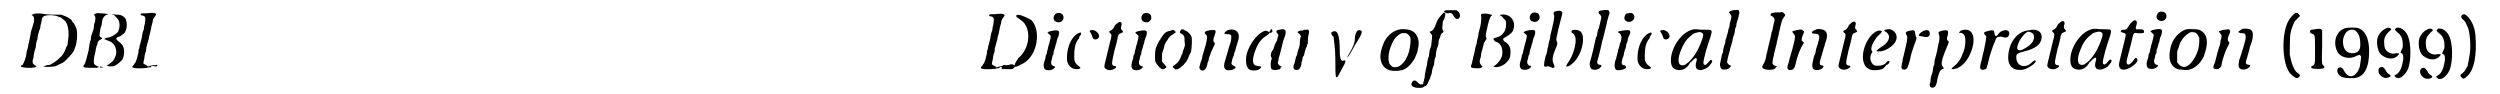<?xml version='1.0' encoding='utf-8'?>
<svg xmlns="http://www.w3.org/2000/svg" xmlns:xlink="http://www.w3.org/1999/xlink" width="556px" height="21px" viewBox="0 0 5567 213" version="1.1">
<defs>
<path id="gl12306" d="M 41 8 C 40 9 38 9 37 10 C 36 10 36 10 35 10 C 36 11 36 12 37 12 C 42 15 42 23 37 38 C 36 42 34 46 34 47 C 34 49 31 63 29 73 C 28 75 27 80 27 83 C 26 86 25 91 24 93 C 24 96 23 99 23 100 C 23 104 18 119 16 121 C 16 122 14 124 13 124 C 8 128 12 129 26 130 C 37 130 37 130 42 129 C 46 127 46 127 46 126 C 46 126 45 125 44 125 C 43 125 39 122 38 120 C 37 117 37 112 39 109 C 39 108 40 104 40 101 C 41 94 42 91 43 88 C 44 87 45 82 45 77 C 46 72 47 67 48 66 C 48 65 49 61 49 58 C 51 52 52 45 54 42 C 54 42 55 39 55 36 C 55 33 57 29 57 27 C 58 24 58 22 58 21 C 58 18 61 14 64 13 C 72 10 90 11 96 15 C 97 15 99 16 100 16 C 101 16 103 18 104 19 C 105 20 107 21 108 22 C 116 27 120 45 118 62 C 117 75 116 79 115 81 C 114 81 113 84 112 87 C 109 96 104 103 98 108 C 93 113 86 118 84 119 C 82 120 80 121 79 122 C 77 123 75 124 70 124 C 67 125 64 126 64 126 C 64 126 63 127 62 127 C 59 127 67 128 70 128 C 76 128 88 127 90 126 C 91 125 96 123 100 121 C 109 117 109 116 116 109 C 123 102 130 94 132 88 C 132 87 133 84 134 82 C 137 74 139 56 137 45 C 136 40 132 31 129 28 C 127 27 126 25 126 24 C 126 22 118 16 112 14 C 110 13 106 12 105 11 C 103 10 102 10 87 10 C 72 10 69 9 65 9 C 59 7 45 7 41 8 z" fill="black"/><!-- width=153 height=140 -->
<path id="gl13581" d="M 37 11 C 35 12 34 12 34 12 C 34 12 34 14 36 16 C 38 21 37 28 34 35 C 34 38 33 42 33 45 C 32 48 31 51 30 54 C 28 58 28 61 27 64 C 27 67 27 71 25 73 C 24 79 22 88 22 91 C 22 92 22 94 21 96 C 20 100 18 108 17 112 C 16 117 13 124 12 126 C 9 129 9 131 12 132 C 13 133 32 133 40 133 C 45 132 46 130 43 130 C 40 129 35 126 34 124 C 33 120 33 112 36 101 C 37 97 38 93 38 90 C 39 88 39 85 40 83 C 41 82 42 78 42 76 C 44 72 45 71 49 69 C 52 68 52 68 52 66 C 52 66 51 64 49 64 C 46 63 46 61 47 53 C 48 45 49 41 51 37 C 51 36 52 32 52 29 C 53 22 54 21 57 17 C 60 14 63 13 66 12 C 69 12 56 10 48 10 C 40 9 40 10 37 11 M 73 12 C 74 12 76 13 77 13 C 79 13 79 13 80 15 C 81 16 81 17 82 17 C 82 17 88 23 89 25 C 93 33 92 46 87 53 C 81 59 70 65 64 65 C 64 65 62 66 60 66 C 59 67 58 67 57 68 C 58 69 58 69 60 69 C 61 70 64 71 66 72 C 78 75 85 87 84 100 C 84 105 78 117 75 119 C 74 120 72 121 70 123 C 69 124 67 126 65 126 C 63 127 63 128 65 129 C 67 130 75 130 79 129 C 85 127 97 117 99 112 C 102 106 103 92 100 86 C 99 82 95 78 90 74 C 82 68 82 65 92 62 C 93 62 96 60 98 58 C 103 55 105 52 107 44 C 109 36 107 24 104 21 C 99 15 94 13 85 13 C 82 13 80 13 80 12 C 80 12 79 12 76 12 C 75 12 73 12 73 12 M 48 130 C 45 132 47 133 51 132 C 54 132 55 132 55 132 C 55 131 49 130 48 130 z" fill="black"/><!-- width=122 height=147 -->
<path id="gl14091" d="M 49 10 C 37 10 36 10 36 13 C 36 14 37 14 39 15 C 46 15 48 20 46 29 C 46 32 45 37 44 39 C 44 42 43 46 43 47 C 41 51 40 55 39 62 C 39 66 37 70 37 72 C 36 73 36 78 34 82 C 34 85 33 90 32 91 C 31 93 31 96 31 99 C 29 108 28 110 27 114 C 27 115 25 118 25 120 C 24 121 22 123 21 126 C 16 130 16 132 20 133 C 24 135 47 134 51 133 C 52 132 54 132 55 132 C 58 132 59 132 60 130 C 60 130 60 129 61 129 C 62 129 67 129 69 130 C 72 130 75 129 73 127 C 73 126 72 126 70 127 C 69 127 67 128 66 127 C 64 127 58 128 56 129 C 54 130 51 130 51 129 C 51 128 50 127 49 127 C 48 127 43 124 42 123 C 42 122 43 120 43 117 C 44 114 45 109 45 106 C 46 103 46 99 48 96 C 48 94 49 90 49 87 C 51 81 51 78 53 72 C 54 70 55 66 55 63 C 56 60 57 55 58 52 C 58 49 60 45 60 41 C 61 38 62 33 63 30 C 63 28 64 25 64 24 C 65 22 66 20 67 19 C 70 15 72 12 70 11 C 70 10 65 9 63 9 C 61 9 55 9 49 10 z" fill="black"/><!-- width=90 height=146 -->
<path id="gl14091" d="M 49 10 C 37 10 36 10 36 13 C 36 14 37 14 39 15 C 46 15 48 20 46 29 C 46 32 45 37 44 39 C 44 42 43 46 43 47 C 41 51 40 55 39 62 C 39 66 37 70 37 72 C 36 73 36 78 34 82 C 34 85 33 90 32 91 C 31 93 31 96 31 99 C 29 108 28 110 27 114 C 27 115 25 118 25 120 C 24 121 22 123 21 126 C 16 130 16 132 20 133 C 24 135 47 134 51 133 C 52 132 54 132 55 132 C 58 132 59 132 60 130 C 60 130 60 129 61 129 C 62 129 67 129 69 130 C 72 130 75 129 73 127 C 73 126 72 126 70 127 C 69 127 67 128 66 127 C 64 127 58 128 56 129 C 54 130 51 130 51 129 C 51 128 50 127 49 127 C 48 127 43 124 42 123 C 42 122 43 120 43 117 C 44 114 45 109 45 106 C 46 103 46 99 48 96 C 48 94 49 90 49 87 C 51 81 51 78 53 72 C 54 70 55 66 55 63 C 56 60 57 55 58 52 C 58 49 60 45 60 41 C 61 38 62 33 63 30 C 63 28 64 25 64 24 C 65 22 66 20 67 19 C 70 15 72 12 70 11 C 70 10 65 9 63 9 C 61 9 55 9 49 10 z" fill="black"/><!-- width=90 height=146 -->
<path id="gl14092" d="M 9 4 C 9 9 14 9 19 14 C 43 28 43 76 14 100 C 0 120 4 124 19 115 C 57 100 67 38 43 14 C 24 4 14 0 9 4 z" fill="black"/><!-- width=62 height=129 -->
<path id="gl11008" d="M 46 8 C 38 12 37 24 45 27 C 55 32 65 23 61 13 C 59 8 52 6 46 8 M 39 47 C 33 48 28 49 27 51 C 27 51 26 52 25 52 C 27 53 28 54 29 55 C 33 58 33 59 33 61 C 33 64 28 82 27 85 C 27 87 26 90 25 93 C 25 96 24 100 23 101 C 22 102 21 106 21 109 C 20 112 19 117 18 119 C 16 126 17 132 21 135 C 24 137 33 137 36 135 C 39 134 43 130 43 129 C 43 128 40 127 39 127 C 37 127 34 123 34 121 C 34 120 34 118 34 116 C 35 114 36 111 36 109 C 36 108 37 103 39 101 C 39 98 40 94 40 93 C 41 91 42 87 43 84 C 43 82 45 77 46 74 C 46 70 48 67 48 65 C 51 61 52 52 52 51 C 51 46 48 46 39 47 z" fill="black"/><!-- width=73 height=158 -->
<path id="gl14093" d="M 91 15 C 87 16 87 17 90 21 C 92 24 93 27 94 30 C 95 38 106 38 109 30 C 110 22 100 13 91 15 M 62 22 C 52 27 43 40 39 57 C 37 63 36 79 37 85 C 40 96 48 103 58 103 C 67 103 70 100 63 96 C 60 94 57 91 55 87 C 53 82 53 82 53 72 C 53 57 55 46 61 37 C 63 35 64 33 64 33 C 64 33 64 30 66 28 C 69 24 69 22 68 21 C 67 20 67 20 62 22 z" fill="black"/><!-- width=121 height=117 -->
<path id="gl14094" d="M 54 13 C 50 16 46 19 45 23 C 42 28 41 29 37 31 C 33 33 33 34 36 37 C 40 40 40 42 35 60 C 22 114 22 111 24 115 C 28 121 39 122 46 117 C 51 114 51 111 46 111 C 38 109 39 107 46 75 C 48 68 51 58 52 52 C 54 40 55 39 60 37 C 66 35 66 34 63 30 C 60 28 60 25 61 21 C 64 14 60 9 54 13 z" fill="black"/><!-- width=84 height=133 -->
<path id="gl11008" d="M 46 8 C 38 12 37 24 45 27 C 55 32 65 23 61 13 C 59 8 52 6 46 8 M 39 47 C 33 48 28 49 27 51 C 27 51 26 52 25 52 C 27 53 28 54 29 55 C 33 58 33 59 33 61 C 33 64 28 82 27 85 C 27 87 26 90 25 93 C 25 96 24 100 23 101 C 22 102 21 106 21 109 C 20 112 19 117 18 119 C 16 126 17 132 21 135 C 24 137 33 137 36 135 C 39 134 43 130 43 129 C 43 128 40 127 39 127 C 37 127 34 123 34 121 C 34 120 34 118 34 116 C 35 114 36 111 36 109 C 36 108 37 103 39 101 C 39 98 40 94 40 93 C 41 91 42 87 43 84 C 43 82 45 77 46 74 C 46 70 48 67 48 65 C 51 61 52 52 52 51 C 51 46 48 46 39 47 z" fill="black"/><!-- width=73 height=158 -->
<path id="gl14095" d="M 69 7 C 68 8 66 12 66 13 C 66 13 67 14 68 15 C 76 19 77 21 77 34 C 78 42 78 43 76 48 C 75 50 74 54 73 56 C 73 58 72 62 70 64 C 69 67 68 70 67 72 C 66 76 59 84 54 87 C 49 90 49 91 53 94 C 57 99 63 97 74 87 C 81 79 84 75 87 66 C 88 63 90 60 91 58 C 93 53 94 30 93 24 C 91 18 85 12 81 10 C 79 9 77 9 76 7 C 74 6 71 6 69 7 M 46 9 C 37 11 37 11 31 16 C 29 19 26 22 25 24 C 24 26 22 28 22 29 C 19 32 12 46 11 54 C 10 58 10 77 11 79 C 16 88 18 90 23 94 C 27 97 30 97 33 94 C 37 92 37 91 33 87 C 31 85 29 82 28 81 C 27 81 27 79 26 79 C 26 76 26 73 26 70 C 26 61 26 60 28 55 C 29 53 30 48 31 46 C 31 42 32 40 35 35 C 37 32 40 28 40 27 C 42 25 45 21 48 19 C 49 19 50 18 50 18 C 51 17 52 16 54 15 C 58 13 58 13 55 10 C 52 7 51 7 46 9 z" fill="black"/><!-- width=105 height=105 -->
<path id="gl14096" d="M 77 15 C 72 16 70 18 67 21 C 64 24 65 24 71 25 C 78 25 80 26 81 28 C 82 31 81 39 79 46 C 78 49 76 54 75 58 C 74 64 72 68 67 86 C 62 101 67 109 80 106 C 84 106 85 105 90 102 C 92 100 91 99 88 97 C 85 96 83 94 82 93 C 81 90 84 78 87 73 C 87 71 88 67 90 63 C 92 54 96 42 97 39 C 102 23 93 12 77 15 M 34 16 C 28 17 24 18 22 20 C 22 21 21 24 22 24 C 22 24 24 25 24 26 C 28 29 27 34 24 48 C 19 64 18 69 16 75 C 16 78 15 82 14 84 C 13 85 12 90 11 93 C 10 96 10 98 9 100 C 10 101 10 102 10 103 C 12 106 14 108 18 107 C 22 106 25 102 27 94 C 27 92 28 88 30 85 C 30 82 31 78 32 76 C 34 70 37 62 41 54 C 45 46 45 46 43 44 C 40 40 40 38 44 27 C 48 16 47 15 34 16 z" fill="black"/><!-- width=111 height=119 -->
<path id="gl14097" d="M 79 7 C 64 12 45 36 39 59 C 37 67 37 80 39 85 C 42 93 46 96 55 96 C 64 96 67 94 70 91 C 73 87 73 87 65 86 C 58 85 57 84 55 81 C 52 75 53 67 57 55 C 63 37 71 25 83 18 C 91 13 92 10 87 8 C 84 6 82 6 79 7 z" fill="black"/><!-- width=109 height=111 -->
<path id="gl14098" d="M 16 13 C 15 14 14 15 14 16 C 14 16 13 17 13 18 C 9 20 10 22 15 21 C 18 20 19 20 19 18 C 19 14 18 12 16 13 M 40 13 C 33 14 30 15 29 16 C 27 18 28 20 30 22 C 33 25 33 27 31 31 C 31 33 30 36 29 39 C 28 41 27 43 26 45 C 25 46 24 49 23 52 C 22 57 21 58 19 61 C 18 63 16 66 16 67 C 15 73 15 73 16 75 C 18 78 18 80 16 84 C 15 90 15 97 16 101 C 18 104 20 105 27 105 C 33 104 37 103 37 102 C 37 102 37 100 38 99 C 39 99 39 98 40 97 C 39 97 38 96 37 96 C 33 94 30 90 32 85 C 33 84 33 81 33 79 C 34 76 36 70 37 65 C 40 52 43 43 43 40 C 43 39 45 37 45 34 C 48 30 49 21 49 18 C 48 14 45 12 40 13 M 91 14 C 90 15 88 15 87 16 C 85 16 84 16 83 16 C 81 16 76 18 76 19 C 76 20 76 21 78 22 C 80 23 81 24 82 26 C 82 27 83 28 84 29 C 83 30 82 32 82 33 C 81 37 81 39 81 43 C 81 48 80 52 79 55 C 78 57 77 61 76 64 C 75 67 75 71 74 72 C 72 75 71 81 70 85 C 70 87 69 90 68 92 C 64 101 68 107 78 104 C 80 103 83 98 84 94 C 84 93 85 89 85 87 C 86 84 87 81 87 79 C 87 78 87 76 88 75 C 91 72 91 69 92 64 C 93 62 94 59 94 57 C 95 56 96 52 97 51 C 97 48 98 46 99 45 C 99 44 99 43 99 43 C 99 40 99 33 100 28 C 103 18 102 13 97 14 C 96 14 93 14 91 14 z" fill="black"/><!-- width=113 height=117 -->
<path id="gl14099" d="M 43 9 C 43 14 43 14 48 19 C 48 24 52 43 52 67 C 52 120 52 120 67 91 C 76 76 76 72 72 72 C 67 76 62 72 62 52 C 62 14 57 0 43 9 M 96 24 C 96 33 91 43 86 52 C 72 76 81 67 96 38 C 115 9 115 4 105 4 C 100 4 96 14 96 24 z" fill="black"/><!-- width=120 height=144 -->
<path id="gl12570" d="M 57 10 C 43 12 29 22 21 37 C 17 45 13 57 12 66 C 10 80 16 94 25 99 C 34 105 49 105 61 102 C 72 99 82 88 89 76 C 90 73 91 72 91 71 C 92 70 93 66 95 61 C 99 45 99 36 95 27 C 89 13 77 9 57 10 M 70 19 C 73 20 78 25 79 28 C 81 34 79 49 76 61 C 69 85 54 99 40 95 C 37 94 32 89 31 85 C 27 70 34 45 45 30 C 49 25 57 19 60 19 C 64 18 67 19 70 19 z" fill="black"/><!-- width=111 height=114 -->
<path id="gl14100" d="M 63 24 C 56 31 51 39 49 46 C 46 55 42 62 36 63 C 34 64 34 64 37 67 C 40 70 41 73 40 75 C 40 76 40 82 39 87 C 39 91 38 96 38 96 C 37 99 34 106 34 111 C 34 114 33 117 33 119 C 31 122 30 130 29 135 C 29 137 29 140 28 141 C 27 146 25 153 24 161 C 24 165 23 169 21 177 C 19 181 20 184 22 186 C 24 188 28 185 30 181 C 31 179 32 176 33 174 C 34 172 35 170 36 168 C 36 166 37 163 38 162 C 39 159 40 156 40 152 C 41 147 42 145 43 142 C 44 140 45 139 45 134 C 45 130 46 126 47 123 C 49 120 49 116 49 112 C 50 108 51 103 51 102 C 54 96 55 90 55 86 C 55 83 56 81 57 79 C 58 77 59 75 59 73 C 60 70 61 67 64 66 C 66 64 67 64 65 61 C 63 58 63 57 64 47 C 64 41 65 39 67 36 C 70 30 71 22 69 21 C 67 20 66 20 63 24 z" fill="black"/><!-- width=90 height=198 -->
<path id="gl14101" d="M 8 24 C 3 25 10 31 16 30 C 21 28 25 30 28 36 C 33 45 40 45 42 37 C 43 33 41 28 37 25 C 36 24 35 24 34 23 C 30 23 25 23 22 23 C 15 23 9 23 8 24 z" fill="black"/><!-- width=61 height=63 -->
<path id="gl14102" d="M 26 11 C 24 12 20 12 17 12 C 12 11 10 12 9 16 C 7 21 7 21 21 21 C 27 21 32 21 32 21 C 33 21 39 15 39 15 C 39 13 34 10 31 10 C 31 10 28 10 26 11 z" fill="black"/><!-- width=48 height=33 -->
<path id="gl11545" d="M 27 13 C 25 16 24 18 25 21 C 27 26 36 28 48 27 C 56 25 57 19 49 19 C 45 20 42 19 40 16 C 34 10 31 9 27 13 z" fill="black"/><!-- width=73 height=41 -->
<path id="gl14103" d="M 37 13 C 33 14 33 15 34 19 C 35 25 33 41 30 49 C 30 50 29 54 28 57 C 28 61 27 66 26 69 C 25 71 24 76 24 79 C 23 82 22 87 21 89 C 21 92 19 96 19 100 C 18 103 17 108 16 111 C 16 113 15 117 14 120 C 14 122 13 126 12 128 C 9 134 12 136 24 136 C 31 136 34 136 36 133 C 36 133 37 133 37 132 C 36 132 36 131 35 130 C 31 126 30 123 31 117 C 32 114 33 111 33 111 C 33 111 34 107 34 103 C 35 99 36 94 37 93 C 37 91 38 88 39 85 C 40 79 40 79 44 73 C 45 72 46 70 46 69 C 46 68 46 67 45 67 C 44 64 44 61 46 52 C 51 28 54 20 57 18 C 59 17 59 16 56 15 C 52 13 43 12 37 13 M 79 15 C 77 15 76 16 78 18 C 79 18 81 19 81 19 C 81 19 82 21 84 23 C 90 28 91 31 90 39 C 90 48 87 54 81 60 C 76 64 74 65 67 67 C 61 69 60 69 63 72 C 64 74 64 75 67 76 C 79 79 84 93 81 108 C 79 115 73 124 66 129 C 61 132 61 132 64 133 C 72 135 84 130 91 123 C 98 116 100 111 100 102 C 101 90 97 81 87 76 C 83 73 82 68 87 67 C 89 66 97 61 100 58 C 105 54 107 50 108 42 C 110 25 96 12 79 15 z" fill="black"/><!-- width=121 height=150 -->
<path id="gl11008" d="M 46 8 C 38 12 37 24 45 27 C 55 32 65 23 61 13 C 59 8 52 6 46 8 M 39 47 C 33 48 28 49 27 51 C 27 51 26 52 25 52 C 27 53 28 54 29 55 C 33 58 33 59 33 61 C 33 64 28 82 27 85 C 27 87 26 90 25 93 C 25 96 24 100 23 101 C 22 102 21 106 21 109 C 20 112 19 117 18 119 C 16 126 17 132 21 135 C 24 137 33 137 36 135 C 39 134 43 130 43 129 C 43 128 40 127 39 127 C 37 127 34 123 34 121 C 34 120 34 118 34 116 C 35 114 36 111 36 109 C 36 108 37 103 39 101 C 39 98 40 94 40 93 C 41 91 42 87 43 84 C 43 82 45 77 46 74 C 46 70 48 67 48 65 C 51 61 52 52 52 51 C 51 46 48 46 39 47 z" fill="black"/><!-- width=73 height=158 -->
<path id="gl10785" d="M 48 9 C 42 10 40 12 42 17 C 44 22 42 32 34 64 C 34 67 33 73 31 78 C 30 84 29 88 29 90 C 28 91 27 95 27 99 C 26 103 25 108 24 109 C 22 114 19 130 20 132 C 21 135 23 135 26 134 C 29 133 29 133 34 135 C 39 137 40 138 41 137 C 44 136 44 135 42 129 C 37 121 39 110 45 96 C 50 84 51 82 48 76 C 47 72 47 73 52 50 C 61 16 61 15 61 12 C 60 9 55 7 48 9 M 85 52 C 84 52 83 52 83 52 C 83 52 82 54 82 54 C 81 57 81 57 86 60 C 93 66 93 82 85 104 C 82 112 79 118 74 125 C 69 132 69 135 72 134 C 77 134 87 126 94 116 C 108 95 112 66 103 56 C 99 52 91 50 85 52 z" fill="black"/><!-- width=121 height=160 -->
<path id="gl13327" d="M 41 12 C 31 13 28 16 33 21 C 36 24 37 25 37 28 C 37 31 32 49 31 54 C 30 54 29 58 28 63 C 28 66 27 72 25 73 C 24 78 21 90 19 100 C 18 105 17 108 17 108 C 17 109 13 124 11 130 C 10 137 12 144 16 145 C 22 148 30 146 34 142 C 39 138 38 135 33 135 C 31 135 31 135 29 133 C 27 131 27 129 30 120 C 33 109 38 88 39 82 C 40 80 42 71 44 63 C 46 55 48 46 49 43 C 49 41 51 34 52 30 C 56 18 56 18 55 16 C 54 11 52 11 41 12 z" fill="black"/><!-- width=65 height=159 -->
<path id="gl14104" d="M 52 7 C 47 7 45 11 44 17 C 43 24 53 29 60 25 C 68 21 69 12 62 7 C 60 6 57 6 52 7 M 52 45 C 51 45 45 45 40 46 C 28 48 27 49 33 52 C 36 55 36 55 37 58 C 38 61 37 69 35 73 C 34 74 33 78 33 80 C 32 83 31 87 30 90 C 30 93 28 97 28 99 C 27 102 26 107 25 110 C 21 120 21 131 25 134 C 30 138 48 133 48 129 C 48 126 45 124 43 124 C 37 124 37 118 40 108 C 42 105 43 100 43 97 C 44 94 45 91 45 90 C 46 88 48 84 48 79 C 48 78 49 75 50 73 C 51 70 52 67 52 64 C 53 61 54 58 55 57 C 59 49 58 45 52 45 z" fill="black"/><!-- width=82 height=156 -->
<path id="gl14093" d="M 91 15 C 87 16 87 17 90 21 C 92 24 93 27 94 30 C 95 38 106 38 109 30 C 110 22 100 13 91 15 M 62 22 C 52 27 43 40 39 57 C 37 63 36 79 37 85 C 40 96 48 103 58 103 C 67 103 70 100 63 96 C 60 94 57 91 55 87 C 53 82 53 82 53 72 C 53 57 55 46 61 37 C 63 35 64 33 64 33 C 64 33 64 30 66 28 C 69 24 69 22 68 21 C 67 20 67 20 62 22 z" fill="black"/><!-- width=121 height=117 -->
<path id="gl12568" d="M 59 7 C 35 13 11 47 11 76 C 11 90 16 97 28 98 C 39 99 48 93 54 82 C 55 81 55 80 56 80 C 57 80 58 79 58 78 C 61 75 66 71 67 71 C 70 71 70 75 68 80 C 65 92 68 98 78 98 C 84 98 95 93 98 88 C 99 87 100 85 102 83 C 104 80 105 77 103 76 C 101 74 99 76 95 81 C 91 86 88 88 85 85 C 84 83 84 80 86 71 C 87 67 89 60 90 55 C 95 39 96 35 100 24 C 105 7 105 7 88 7 C 82 7 74 7 70 6 C 64 6 60 6 59 7 M 79 13 C 85 15 85 19 81 30 C 76 45 68 61 60 70 C 58 73 55 76 55 76 C 54 78 46 84 43 86 C 40 88 33 88 31 85 C 27 81 27 70 33 55 C 39 39 46 28 57 20 C 63 15 63 15 68 14 C 74 12 76 12 79 13 z" fill="black"/><!-- width=116 height=110 -->
<path id="gl14105" d="M 42 13 C 33 15 30 17 34 21 C 37 24 38 27 37 31 C 37 33 36 34 36 34 C 36 35 35 39 34 42 C 34 46 33 51 32 53 C 31 55 30 58 30 61 C 29 64 28 69 27 71 C 27 74 25 78 24 81 C 24 85 23 89 22 91 C 21 93 20 98 19 102 C 19 106 18 111 17 111 C 16 112 16 115 15 118 C 15 121 13 126 13 129 C 12 133 11 134 12 138 C 13 145 15 147 22 147 C 28 147 32 145 35 141 C 37 139 37 138 34 137 C 33 137 31 136 30 134 C 27 131 27 131 30 118 C 31 114 33 106 34 103 C 35 99 36 94 37 93 C 37 91 39 86 40 82 C 40 78 42 73 42 72 C 43 71 44 66 45 62 C 45 58 46 54 47 52 C 48 51 49 47 49 43 C 50 39 51 35 52 34 C 52 33 54 27 55 21 C 56 18 55 16 54 13 C 52 12 50 12 42 13 z" fill="black"/><!-- width=66 height=159 -->
<path id="gl10246" d="M 52 12 C 51 12 47 12 43 12 C 36 13 33 13 32 16 C 31 19 32 19 36 21 C 41 25 42 28 39 37 C 39 40 37 44 37 46 C 37 49 36 52 35 55 C 34 57 33 60 33 63 C 32 67 31 73 28 84 C 26 92 24 103 23 105 C 21 117 19 124 15 130 C 12 135 12 136 16 139 C 24 143 42 142 43 137 C 43 136 44 135 45 135 C 46 135 46 133 45 133 C 41 133 37 130 36 127 C 36 125 37 115 39 110 C 39 108 40 103 41 100 C 42 97 43 91 44 88 C 45 85 46 81 46 79 C 46 77 48 73 48 70 C 49 68 50 62 51 57 C 53 49 54 43 57 32 C 57 31 59 27 61 24 C 63 22 64 20 65 18 C 64 17 64 16 64 16 C 61 12 58 10 52 12 z" fill="black"/><!-- width=77 height=154 -->
<path id="gl13570" d="M 76 15 C 70 17 65 20 65 22 C 65 24 67 25 72 25 C 82 25 84 30 79 45 C 79 48 76 54 75 58 C 74 62 73 67 73 69 C 72 70 72 73 70 75 C 69 81 65 94 66 97 C 66 104 69 107 76 107 C 82 107 88 105 90 101 C 92 99 92 97 89 97 C 81 96 81 93 87 74 C 92 56 93 54 94 51 C 94 48 96 44 97 41 C 102 25 98 17 86 15 C 81 14 81 14 76 15 M 31 17 C 20 19 19 20 23 24 C 26 28 27 29 27 32 C 27 36 23 54 18 70 C 17 73 16 78 15 80 C 15 82 13 87 13 89 C 8 101 9 107 16 107 C 22 107 25 104 27 98 C 32 78 34 70 42 54 C 44 51 45 48 47 45 C 46 45 46 44 45 43 C 45 43 43 42 43 42 C 41 40 42 34 45 27 C 48 21 48 19 45 18 C 43 15 40 15 31 17 z" fill="black"/><!-- width=111 height=119 -->
<path id="gl14094" d="M 54 13 C 50 16 46 19 45 23 C 42 28 41 29 37 31 C 33 33 33 34 36 37 C 40 40 40 42 35 60 C 22 114 22 111 24 115 C 28 121 39 122 46 117 C 51 114 51 111 46 111 C 38 109 39 107 46 75 C 48 68 51 58 52 52 C 54 40 55 39 60 37 C 66 35 66 34 63 30 C 60 28 60 25 61 21 C 64 14 60 9 54 13 z" fill="black"/><!-- width=84 height=133 -->
<path id="gl14106" d="M 81 16 C 78 16 74 18 74 19 C 74 19 75 21 78 22 C 85 27 87 33 83 41 C 81 46 76 51 66 57 C 56 64 54 66 61 66 C 75 67 94 55 100 43 C 107 29 96 14 81 16 M 58 20 C 35 30 18 74 30 96 C 32 102 39 106 46 108 C 52 109 64 108 69 106 C 72 105 77 100 78 98 C 78 97 79 96 81 96 C 85 94 88 88 85 88 C 82 87 81 88 77 93 C 72 98 58 100 51 97 C 43 92 40 78 46 70 C 48 67 48 67 46 64 C 44 61 45 57 48 49 C 51 43 58 32 61 30 C 64 28 69 22 69 21 C 69 19 62 18 58 20 z" fill="black"/><!-- width=114 height=121 -->
<path id="gl12546" d="M 81 34 C 75 37 70 42 72 45 C 73 45 75 46 77 46 C 79 46 82 46 83 47 C 91 49 96 46 96 40 C 96 32 90 30 81 34 M 52 33 C 42 35 40 37 43 42 C 46 47 46 51 42 68 C 39 81 36 94 35 97 C 35 100 34 104 33 108 C 31 118 32 121 39 121 C 45 120 46 118 51 100 C 54 85 57 76 60 68 C 66 52 67 50 65 47 C 64 46 64 43 63 40 C 63 33 61 31 52 33 z" fill="black"/><!-- width=110 height=136 -->
<path id="gl14107" d="M 98 38 C 97 38 96 39 94 39 C 91 39 90 40 88 42 C 85 45 85 45 88 45 C 96 45 100 51 100 60 C 101 65 99 81 97 84 C 97 85 96 89 94 92 C 91 103 83 114 75 120 C 68 126 67 127 73 127 C 87 126 102 113 111 93 C 124 64 120 39 102 38 C 100 38 99 38 98 38 M 49 40 C 40 42 39 43 40 48 C 43 52 42 63 39 72 C 39 75 37 80 37 84 C 36 87 35 93 34 96 C 33 99 32 103 31 106 C 31 109 30 114 30 117 C 28 120 27 126 27 129 C 27 131 26 135 25 137 C 24 139 23 144 22 148 C 22 153 21 159 20 160 C 18 168 26 172 32 166 C 34 163 36 159 37 150 C 39 141 42 132 44 130 C 45 129 46 128 48 127 C 52 126 52 125 49 121 C 48 120 47 118 47 117 C 46 115 48 105 49 102 C 50 100 51 97 51 96 C 52 94 53 91 54 88 C 54 87 57 82 58 78 C 60 75 61 70 62 68 C 63 67 63 66 63 65 C 62 64 61 64 61 63 C 58 61 58 58 60 52 C 63 40 61 38 49 40 z" fill="black"/><!-- width=131 height=184 -->
<path id="gl10254" d="M 85 33 C 79 34 75 38 72 43 C 70 45 70 45 68 45 C 66 45 66 45 65 40 C 64 33 63 31 54 33 C 42 36 39 37 43 42 C 46 45 47 46 46 50 C 46 54 42 72 41 78 C 40 81 39 86 38 90 C 37 94 36 101 34 106 C 32 116 32 118 34 120 C 37 123 45 121 47 118 C 48 116 49 111 52 99 C 55 86 60 73 63 64 C 66 59 67 54 68 52 C 70 48 70 48 76 47 C 80 46 82 47 85 48 C 92 50 96 48 98 42 C 100 34 93 30 85 33 z" fill="black"/><!-- width=113 height=136 -->
<path id="gl12814" d="M 75 18 C 74 18 70 18 67 19 C 44 23 27 46 25 75 C 23 99 36 111 59 107 C 69 105 87 93 87 88 C 87 85 83 86 79 90 C 72 97 67 99 60 99 C 50 99 43 91 43 79 C 43 72 45 70 61 66 C 86 60 99 50 100 36 C 102 25 94 17 82 17 C 79 17 76 17 75 18 M 76 23 C 81 25 83 28 83 34 C 83 44 75 53 57 62 C 51 65 45 63 45 58 C 45 54 49 43 54 36 C 64 23 69 19 76 23 z" fill="black"/><!-- width=115 height=122 -->
<path id="gl14094" d="M 54 13 C 50 16 46 19 45 23 C 42 28 41 29 37 31 C 33 33 33 34 36 37 C 40 40 40 42 35 60 C 22 114 22 111 24 115 C 28 121 39 122 46 117 C 51 114 51 111 46 111 C 38 109 39 107 46 75 C 48 68 51 58 52 52 C 54 40 55 39 60 37 C 66 35 66 34 63 30 C 60 28 60 25 61 21 C 64 14 60 9 54 13 z" fill="black"/><!-- width=84 height=133 -->
<path id="gl12568" d="M 59 7 C 35 13 11 47 11 76 C 11 90 16 97 28 98 C 39 99 48 93 54 82 C 55 81 55 80 56 80 C 57 80 58 79 58 78 C 61 75 66 71 67 71 C 70 71 70 75 68 80 C 65 92 68 98 78 98 C 84 98 95 93 98 88 C 99 87 100 85 102 83 C 104 80 105 77 103 76 C 101 74 99 76 95 81 C 91 86 88 88 85 85 C 84 83 84 80 86 71 C 87 67 89 60 90 55 C 95 39 96 35 100 24 C 105 7 105 7 88 7 C 82 7 74 7 70 6 C 64 6 60 6 59 7 M 79 13 C 85 15 85 19 81 30 C 76 45 68 61 60 70 C 58 73 55 76 55 76 C 54 78 46 84 43 86 C 40 88 33 88 31 85 C 27 81 27 70 33 55 C 39 39 46 28 57 20 C 63 15 63 15 68 14 C 74 12 76 12 79 13 z" fill="black"/><!-- width=116 height=110 -->
<path id="gl12567" d="M 61 11 C 58 13 51 21 49 25 C 47 30 45 31 40 31 C 31 31 30 37 39 38 C 42 39 44 40 44 43 C 44 44 42 54 39 65 C 29 106 28 108 29 112 C 30 125 46 124 62 111 C 70 105 72 100 69 96 C 67 93 64 95 60 102 C 55 108 51 111 48 109 C 45 106 45 105 48 93 C 49 88 53 75 55 66 C 61 40 61 41 63 39 C 64 38 65 38 73 39 C 84 39 86 39 85 34 C 85 31 82 30 75 30 C 66 31 65 30 68 21 C 71 12 67 7 61 11 z" fill="black"/><!-- width=99 height=134 -->
<path id="gl11008" d="M 46 8 C 38 12 37 24 45 27 C 55 32 65 23 61 13 C 59 8 52 6 46 8 M 39 47 C 33 48 28 49 27 51 C 27 51 26 52 25 52 C 27 53 28 54 29 55 C 33 58 33 59 33 61 C 33 64 28 82 27 85 C 27 87 26 90 25 93 C 25 96 24 100 23 101 C 22 102 21 106 21 109 C 20 112 19 117 18 119 C 16 126 17 132 21 135 C 24 137 33 137 36 135 C 39 134 43 130 43 129 C 43 128 40 127 39 127 C 37 127 34 123 34 121 C 34 120 34 118 34 116 C 35 114 36 111 36 109 C 36 108 37 103 39 101 C 39 98 40 94 40 93 C 41 91 42 87 43 84 C 43 82 45 77 46 74 C 46 70 48 67 48 65 C 51 61 52 52 52 51 C 51 46 48 46 39 47 z" fill="black"/><!-- width=73 height=158 -->
<path id="gl12553" d="M 50 12 C 42 13 31 21 24 30 C 13 43 8 69 12 83 C 15 94 24 103 36 103 C 39 103 44 104 46 104 C 58 105 72 97 81 85 C 87 76 88 75 90 67 C 100 39 95 20 77 13 C 74 12 55 11 50 12 M 67 19 C 72 20 75 25 78 32 C 78 34 78 48 76 55 C 72 72 61 89 52 94 C 51 94 49 96 48 96 C 43 99 34 95 30 89 C 29 88 28 87 28 86 C 28 82 28 78 28 75 C 28 71 28 67 28 63 C 28 61 29 59 30 57 C 31 53 33 49 33 47 C 34 45 35 43 35 42 C 36 41 37 39 38 37 C 40 33 48 24 54 21 C 58 18 61 18 67 19 z" fill="black"/><!-- width=106 height=115 -->
<path id="gl14336" d="M 75 14 C 73 15 72 15 71 16 C 70 17 69 18 67 19 C 63 21 65 23 73 24 C 79 24 79 24 81 28 C 82 31 82 37 79 46 C 78 49 76 56 75 60 C 70 75 69 80 67 84 C 66 88 65 97 66 100 C 69 108 83 108 90 100 C 93 97 93 96 88 95 C 81 94 80 92 85 78 C 88 67 90 62 91 55 C 92 53 93 49 94 47 C 97 40 99 27 97 22 C 96 19 94 16 91 15 C 89 14 79 13 75 14 M 37 16 C 36 16 34 16 32 16 C 27 18 21 19 21 20 C 21 21 22 22 24 24 C 28 28 28 32 25 40 C 25 42 24 45 24 48 C 23 51 22 55 21 57 C 20 60 19 64 18 67 C 16 75 12 93 10 95 C 7 102 9 105 16 105 C 20 105 21 105 22 103 C 24 102 27 99 27 96 C 27 91 34 68 39 58 C 45 47 46 45 43 43 C 40 40 41 33 45 25 C 49 18 45 13 37 16 z" fill="black"/><!-- width=111 height=117 -->
<path id="gl12557" d="M 52 10 C 48 12 40 21 36 28 C 21 55 21 115 36 141 C 41 150 51 157 55 157 C 57 158 61 154 62 152 C 63 151 59 147 56 145 C 49 141 42 122 39 104 C 39 96 39 69 40 62 C 40 54 45 40 48 34 C 50 29 51 28 56 23 C 63 17 63 16 59 13 C 57 10 55 10 52 10 z" fill="black"/><!-- width=75 height=168 -->
<path id="gl7940" d="M 21 14 C 12 15 10 15 10 18 C 9 21 10 22 14 24 C 21 26 21 27 21 64 C 21 94 21 94 14 97 C 11 99 12 100 14 102 C 18 104 36 104 40 102 C 43 100 43 99 40 96 C 36 92 36 92 37 52 C 37 33 37 16 37 16 C 36 15 33 12 31 13 C 30 13 25 13 21 14 z" fill="black"/><!-- width=56 height=117 -->
<path id="gl14337" d="M 50 17 C 47 20 47 20 55 27 C 63 33 66 42 66 55 C 66 61 65 62 63 66 C 60 72 60 72 63 73 C 67 75 67 78 67 87 C 64 105 60 116 51 121 C 46 124 46 124 50 127 C 57 134 71 124 78 108 C 85 88 85 51 77 33 C 73 24 67 19 60 16 C 54 15 52 15 50 17 M 28 17 C 17 22 9 33 8 44 C 7 57 11 72 18 77 C 31 87 46 88 55 78 C 59 74 58 73 52 73 C 43 75 39 74 34 71 C 27 67 24 61 24 51 C 23 40 26 33 34 25 C 41 19 41 19 38 17 C 36 15 32 15 28 17 M 15 105 C 13 106 11 108 11 112 C 10 122 23 132 33 128 C 39 126 40 124 36 121 C 32 119 29 116 27 111 C 25 109 24 106 23 106 C 21 104 17 103 15 105 z" fill="black"/><!-- width=99 height=140 -->
<path id="gl14337" d="M 50 17 C 47 20 47 20 55 27 C 63 33 66 42 66 55 C 66 61 65 62 63 66 C 60 72 60 72 63 73 C 67 75 67 78 67 87 C 64 105 60 116 51 121 C 46 124 46 124 50 127 C 57 134 71 124 78 108 C 85 88 85 51 77 33 C 73 24 67 19 60 16 C 54 15 52 15 50 17 M 28 17 C 17 22 9 33 8 44 C 7 57 11 72 18 77 C 31 87 46 88 55 78 C 59 74 58 73 52 73 C 43 75 39 74 34 71 C 27 67 24 61 24 51 C 23 40 26 33 34 25 C 41 19 41 19 38 17 C 36 15 32 15 28 17 M 15 105 C 13 106 11 108 11 112 C 10 122 23 132 33 128 C 39 126 40 124 36 121 C 32 119 29 116 27 111 C 25 109 24 106 23 106 C 21 104 17 103 15 105 z" fill="black"/><!-- width=99 height=140 -->
<path id="gl14081" d="M 11 11 C 9 12 7 15 8 17 C 8 18 10 21 13 23 C 16 27 18 28 18 30 C 19 31 20 34 21 36 C 27 46 30 79 27 100 C 25 112 23 124 22 127 C 21 129 19 132 18 134 C 17 137 12 143 8 145 C 5 148 5 150 9 153 C 13 157 15 156 23 148 C 37 134 43 103 40 60 C 39 42 33 28 24 17 C 18 11 15 9 11 11 z" fill="black"/><!-- width=59 height=166 -->
<path id="gl9987" d="M 32 19 C 11 24 1 49 12 72 C 19 86 40 91 56 82 C 61 79 64 79 66 84 C 66 85 64 102 63 106 C 60 118 51 128 43 128 C 37 128 31 123 27 115 C 25 110 22 108 19 108 C 10 108 10 120 18 127 C 24 132 37 133 52 132 C 73 129 84 109 84 72 C 84 42 75 24 58 19 C 54 18 38 18 32 19 M 51 24 C 60 29 64 40 64 54 C 65 69 59 76 46 76 C 33 76 25 67 25 49 C 25 43 27 38 29 34 C 34 24 43 21 51 24 z" fill="black"/><!-- width=99 height=146 -->
</defs>
<use xlink:href="#gl12306" x="0" y="23"/>
<use xlink:href="#gl13581" x="142" y="20"/>
<use xlink:href="#gl14091" x="245" y="20"/>
<use xlink:href="#gl14091" x="2159" y="22"/>
<use xlink:href="#gl14092" x="2247" y="31"/>
<use xlink:href="#gl11008" x="2301" y="22"/>
<use xlink:href="#gl14093" x="2334" y="53"/>
<use xlink:href="#gl14094" x="2432" y="38"/>
<use xlink:href="#gl11008" x="2499" y="22"/>
<use xlink:href="#gl14095" x="2559" y="60"/>
<use xlink:href="#gl14096" x="2660" y="52"/>
<use xlink:href="#gl14097" x="2737" y="63"/>
<use xlink:href="#gl14098" x="2815" y="53"/>
<use xlink:href="#gl14099" x="2924" y="64"/>
<use xlink:href="#gl12570" x="3066" y="56"/>
<use xlink:href="#gl14100" x="3154" y="8"/>
<use xlink:href="#gl14101" x="3215" y="0"/>
<use xlink:href="#gl14102" x="2215" y="135"/>
<use xlink:href="#gl11545" x="3123" y="171"/>
<use xlink:href="#gl14103" x="3271" y="18"/>
<use xlink:href="#gl11008" x="3375" y="21"/>
<use xlink:href="#gl10785" x="3427" y="16"/>
<use xlink:href="#gl13327" x="3539" y="11"/>
<use xlink:href="#gl14104" x="3584" y="23"/>
<use xlink:href="#gl14093" x="3621" y="53"/>
<use xlink:href="#gl12568" x="3722" y="60"/>
<use xlink:href="#gl14105" x="3832" y="10"/>
<use xlink:href="#gl10246" x="3926" y="16"/>
<use xlink:href="#gl13570" x="3986" y="51"/>
<use xlink:href="#gl14094" x="4088" y="37"/>
<use xlink:href="#gl14106" x="4140" y="50"/>
<use xlink:href="#gl12546" x="4221" y="36"/>
<use xlink:href="#gl14107" x="4297" y="29"/>
<use xlink:href="#gl10254" x="4398" y="36"/>
<use xlink:href="#gl12814" x="4469" y="50"/>
<use xlink:href="#gl14094" x="4559" y="36"/>
<use xlink:href="#gl12568" x="4623" y="59"/>
<use xlink:href="#gl12567" x="4715" y="36"/>
<use xlink:href="#gl11008" x="4789" y="19"/>
<use xlink:href="#gl12553" x="4847" y="54"/>
<use xlink:href="#gl14336" x="4948" y="51"/>
<use xlink:href="#gl12557" x="5090" y="19"/>
<use xlink:href="#gl7940" x="5165" y="52"/>
<use xlink:href="#gl14337" x="5318" y="47"/>
<use xlink:href="#gl14337" x="5412" y="49"/>
<use xlink:href="#gl14081" x="5508" y="22"/>
<use xlink:href="#gl9987" x="5224" y="44"/>
</svg>
